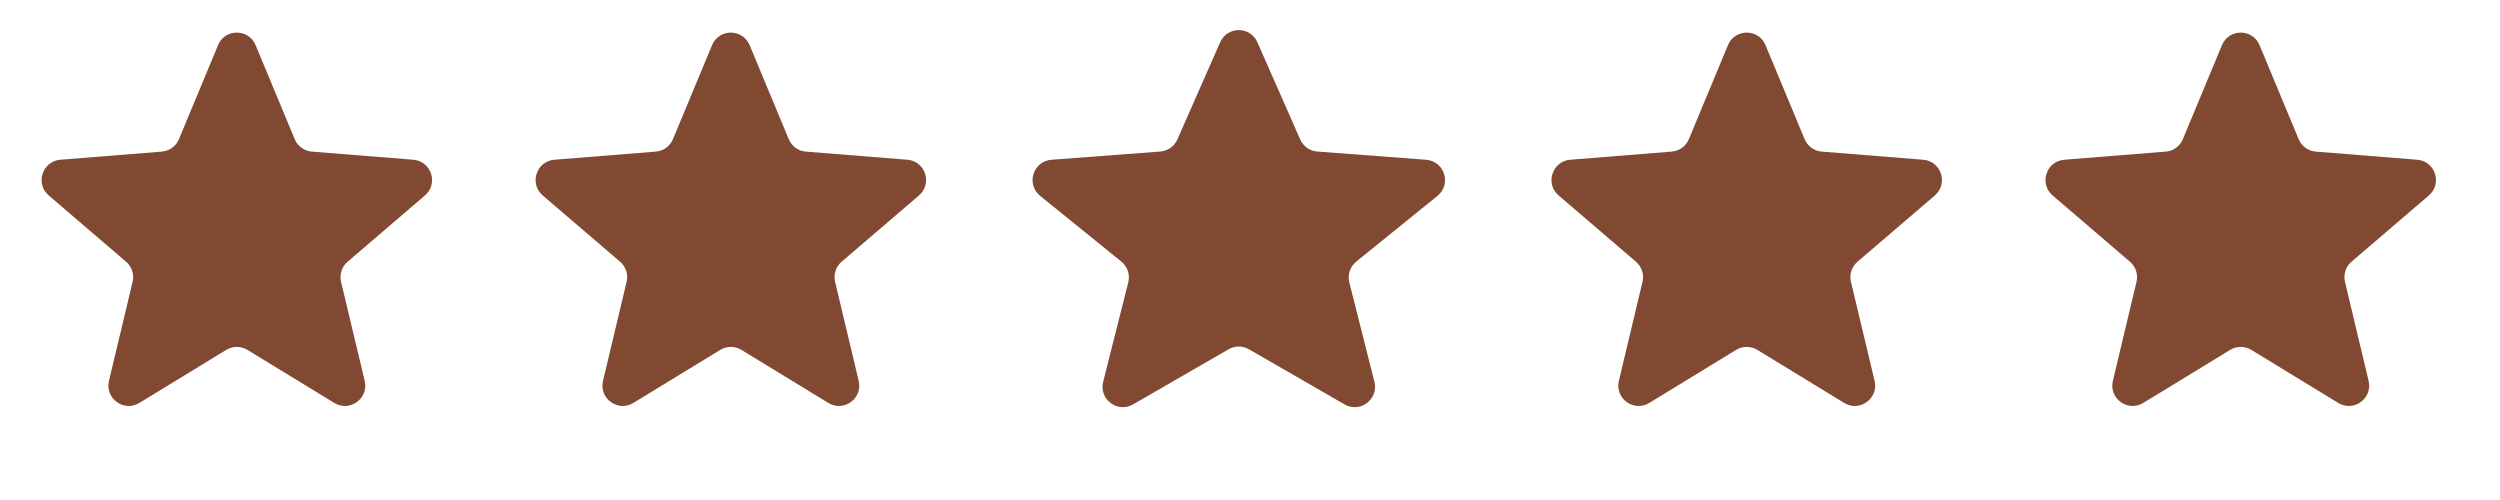 <?xml version="1.0" encoding="UTF-8"?> <svg xmlns="http://www.w3.org/2000/svg" width="75" height="15" viewBox="0 0 75 15" fill="none"><path d="M6.542 1.354C6.75 0.853 7.46 0.853 7.668 1.354L8.841 4.174C8.929 4.386 9.128 4.53 9.356 4.548L12.4 4.792C12.941 4.836 13.161 5.511 12.748 5.864L10.429 7.851C10.255 7.999 10.179 8.233 10.232 8.456L10.941 11.426C11.067 11.954 10.493 12.371 10.029 12.088L7.423 10.497C7.228 10.377 6.982 10.377 6.787 10.497L4.181 12.088C3.718 12.371 3.143 11.954 3.269 11.426L3.978 8.456C4.031 8.233 3.955 7.999 3.781 7.851L1.462 5.864C1.05 5.511 1.269 4.836 1.81 4.792L4.854 4.548C5.082 4.53 5.281 4.386 5.369 4.174L6.542 1.354Z" fill="#814932"></path><path d="M21.362 1.354C21.57 0.853 22.28 0.853 22.489 1.354L23.662 4.174C23.75 4.386 23.948 4.53 24.176 4.548L27.221 4.792C27.761 4.836 27.981 5.511 27.569 5.864L25.249 7.851C25.076 7.999 25 8.233 25.053 8.456L25.761 11.426C25.887 11.954 25.313 12.371 24.85 12.088L22.243 10.497C22.048 10.377 21.803 10.377 21.607 10.497L19.001 12.088C18.538 12.371 17.964 11.954 18.09 11.426L18.798 8.456C18.851 8.233 18.775 7.999 18.602 7.851L16.282 5.864C15.87 5.511 16.089 4.836 16.63 4.792L19.675 4.548C19.903 4.53 20.101 4.386 20.189 4.174L21.362 1.354Z" fill="#814932"></path><path d="M36.605 1.268C36.819 0.782 37.508 0.782 37.722 1.268L39.006 4.184C39.097 4.39 39.294 4.529 39.518 4.546L42.786 4.793C43.337 4.835 43.553 5.529 43.124 5.876L40.687 7.848C40.502 7.997 40.421 8.241 40.479 8.471L41.232 11.454C41.364 11.977 40.803 12.402 40.336 12.132L37.468 10.478C37.28 10.369 37.047 10.369 36.859 10.478L33.992 12.132C33.524 12.402 32.963 11.977 33.095 11.454L33.848 8.471C33.907 8.241 33.826 7.997 33.641 7.848L31.204 5.876C30.774 5.529 30.991 4.835 31.541 4.793L34.809 4.546C35.033 4.529 35.23 4.39 35.321 4.184L36.605 1.268Z" fill="#814932"></path><path d="M51.839 1.354C52.047 0.853 52.757 0.853 52.965 1.354L54.138 4.174C54.226 4.386 54.425 4.53 54.653 4.548L57.697 4.792C58.238 4.836 58.457 5.511 58.045 5.864L55.726 7.851C55.552 7.999 55.476 8.233 55.529 8.456L56.238 11.426C56.364 11.954 55.789 12.371 55.326 12.088L52.72 10.497C52.525 10.377 52.279 10.377 52.084 10.497L49.478 12.088C49.014 12.371 48.44 11.954 48.566 11.426L49.275 8.456C49.328 8.233 49.252 7.999 49.078 7.851L46.759 5.864C46.346 5.511 46.566 4.836 47.107 4.792L50.151 4.548C50.379 4.53 50.578 4.386 50.666 4.174L51.839 1.354Z" fill="#814932"></path><path d="M66.659 1.354C66.867 0.853 67.577 0.853 67.786 1.354L68.959 4.174C69.046 4.386 69.245 4.53 69.473 4.548L72.517 4.792C73.058 4.836 73.278 5.511 72.865 5.864L70.546 7.851C70.372 7.999 70.296 8.233 70.35 8.456L71.058 11.426C71.184 11.954 70.61 12.371 70.147 12.088L67.54 10.497C67.345 10.377 67.1 10.377 66.904 10.497L64.298 12.088C63.835 12.371 63.261 11.954 63.386 11.426L64.095 8.456C64.148 8.233 64.072 7.999 63.898 7.851L61.579 5.864C61.167 5.511 61.386 4.836 61.927 4.792L64.972 4.548C65.2 4.53 65.398 4.386 65.486 4.174L66.659 1.354Z" fill="#814932"></path></svg> 